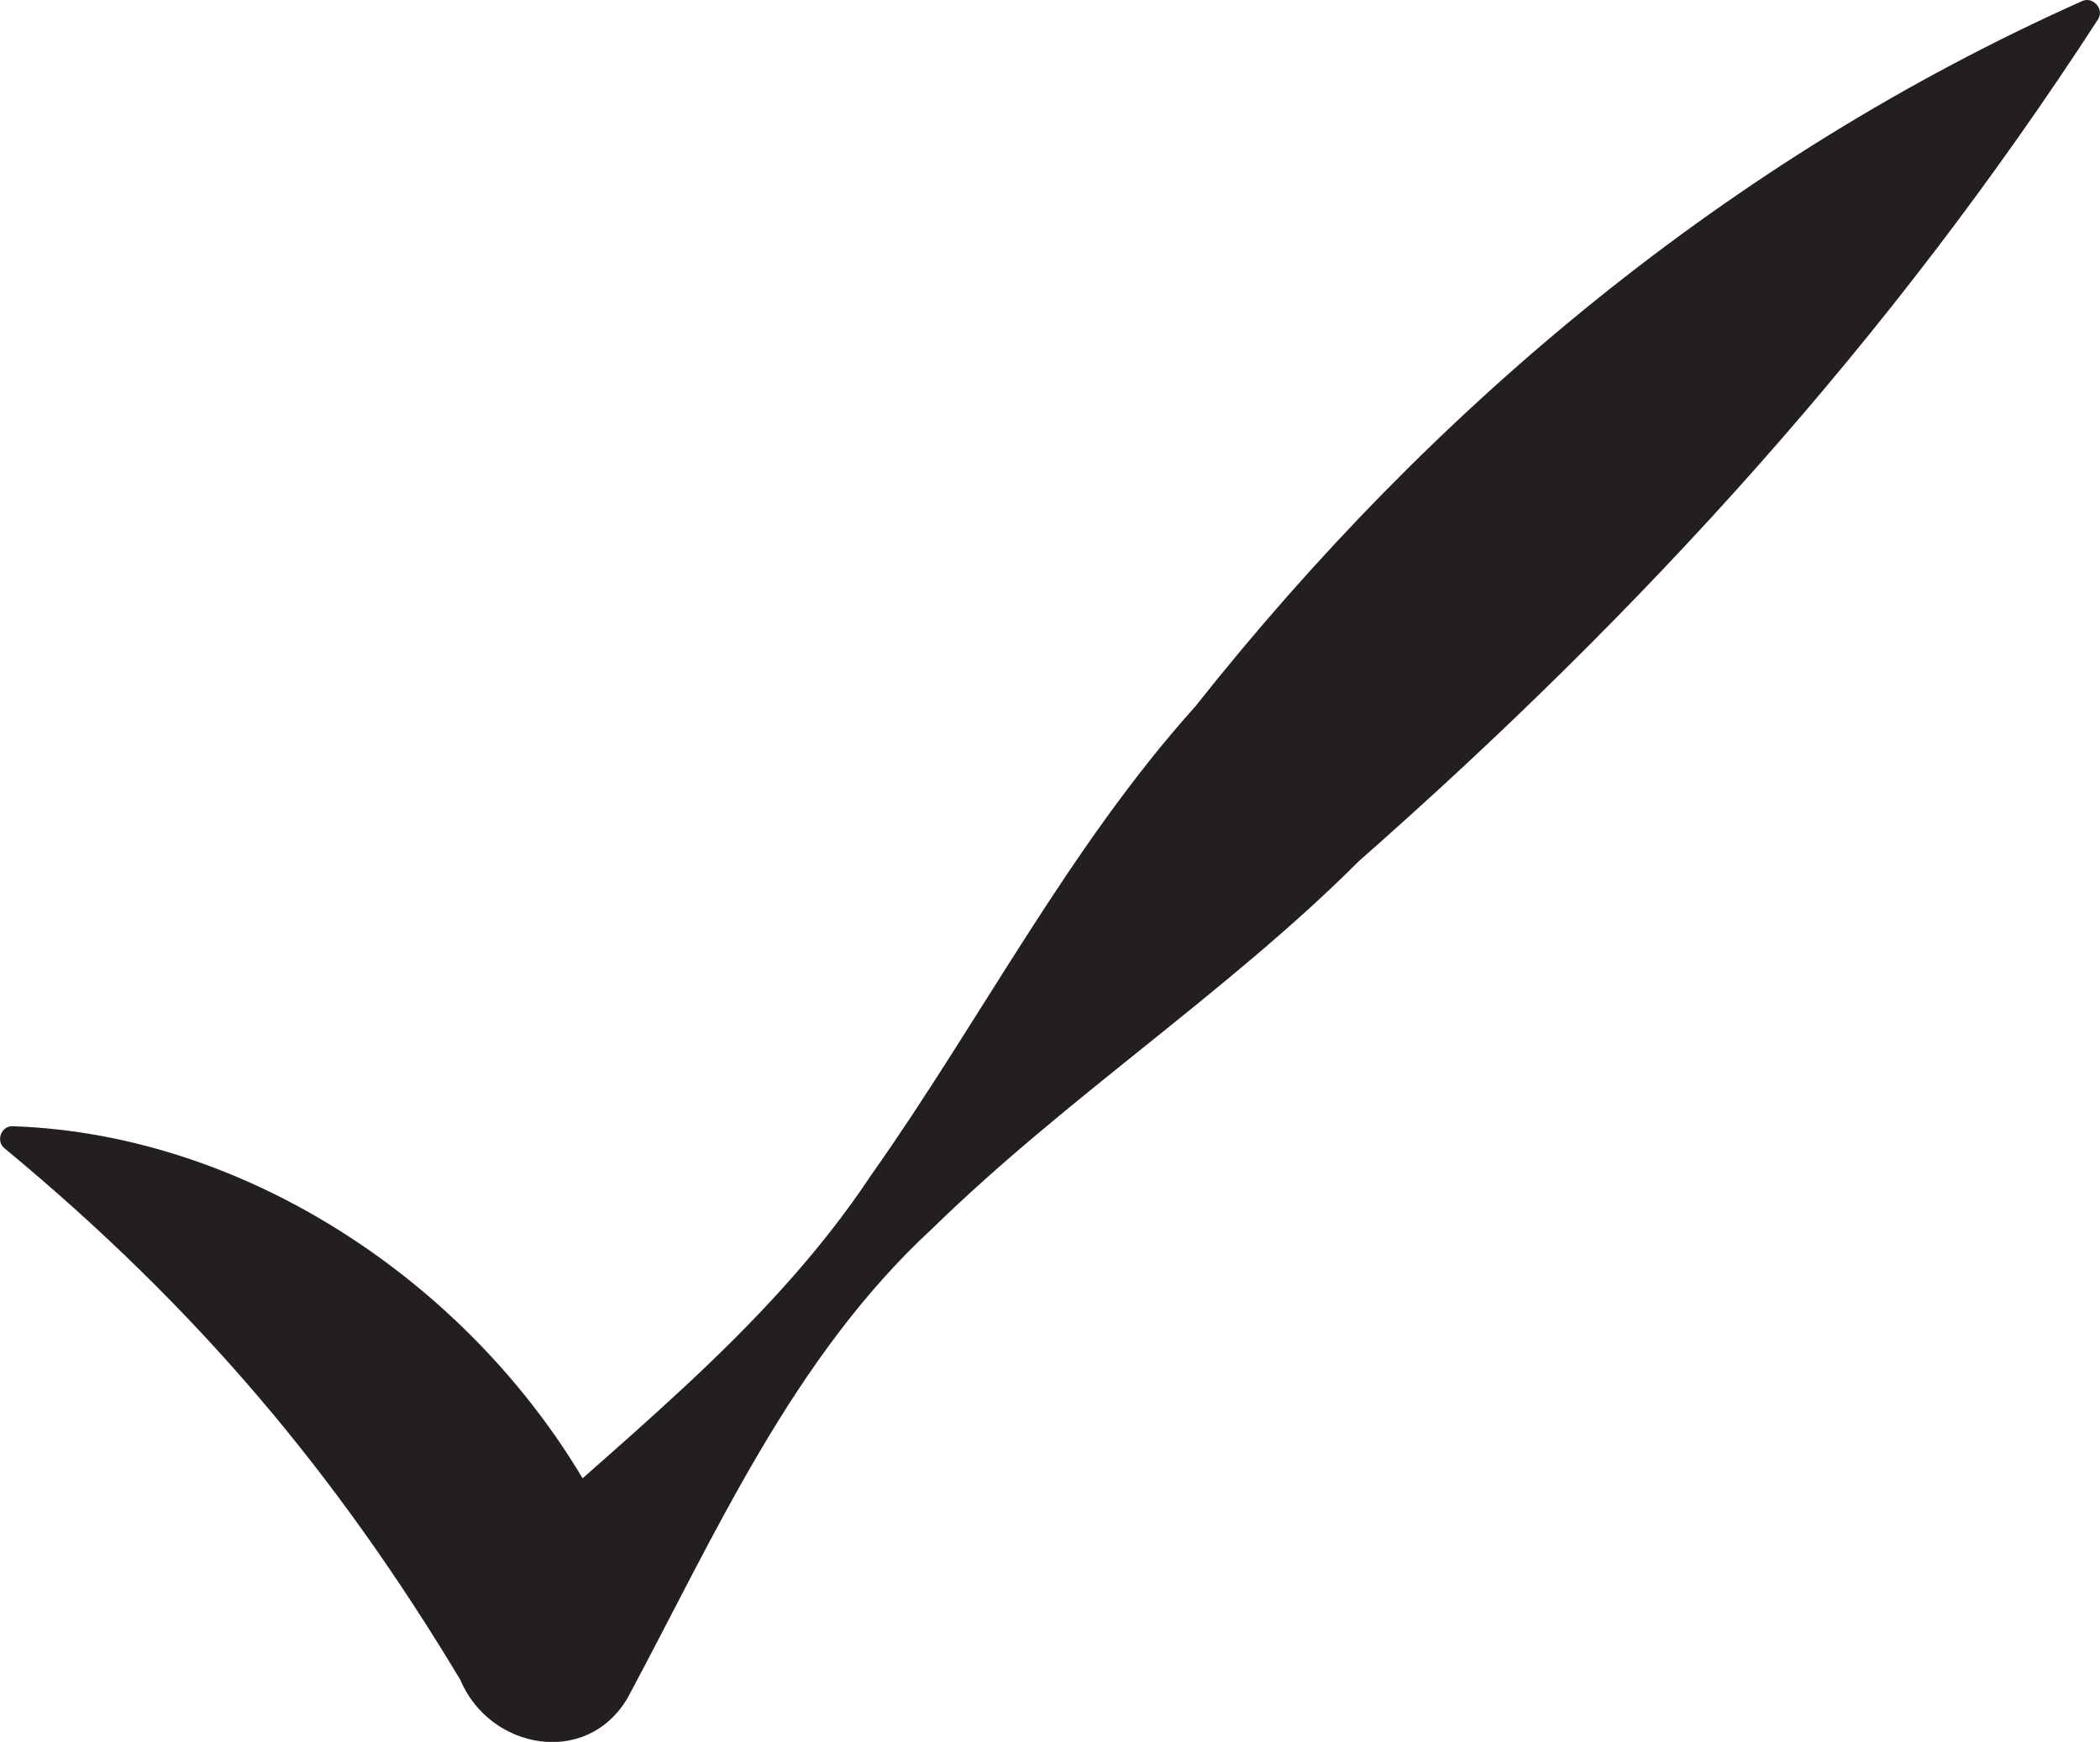<svg viewBox="0 0 88.47 73.39" xmlns="http://www.w3.org/2000/svg" id="Layer_2"><g id="Layer_2-2"><g id="Layer_1-2"><path style="fill:#231f20;" d="M.52,47.45c11.52.38,22.52,8.94,26.39,19.84l-7.05-.77c5.79-5.49,12.37-10.26,16.84-17.01,4.58-6.47,8.31-13.8,13.66-19.75C60.38,17.11,72.86,6.68,87.73.04c.44-.19.93.33.66.77-8.78,13.55-19.18,24.94-31.14,35.47-5.51,5.51-12.29,9.93-17.94,15.45-5.9,5.43-9.16,12.89-12.87,19.81-1.73,2.94-5.82,2.17-7.05-.77C14.18,62.1,8.31,55.1.19,48.38c-.38-.3-.14-.96.36-.93h-.03Z"></path></g></g></svg>